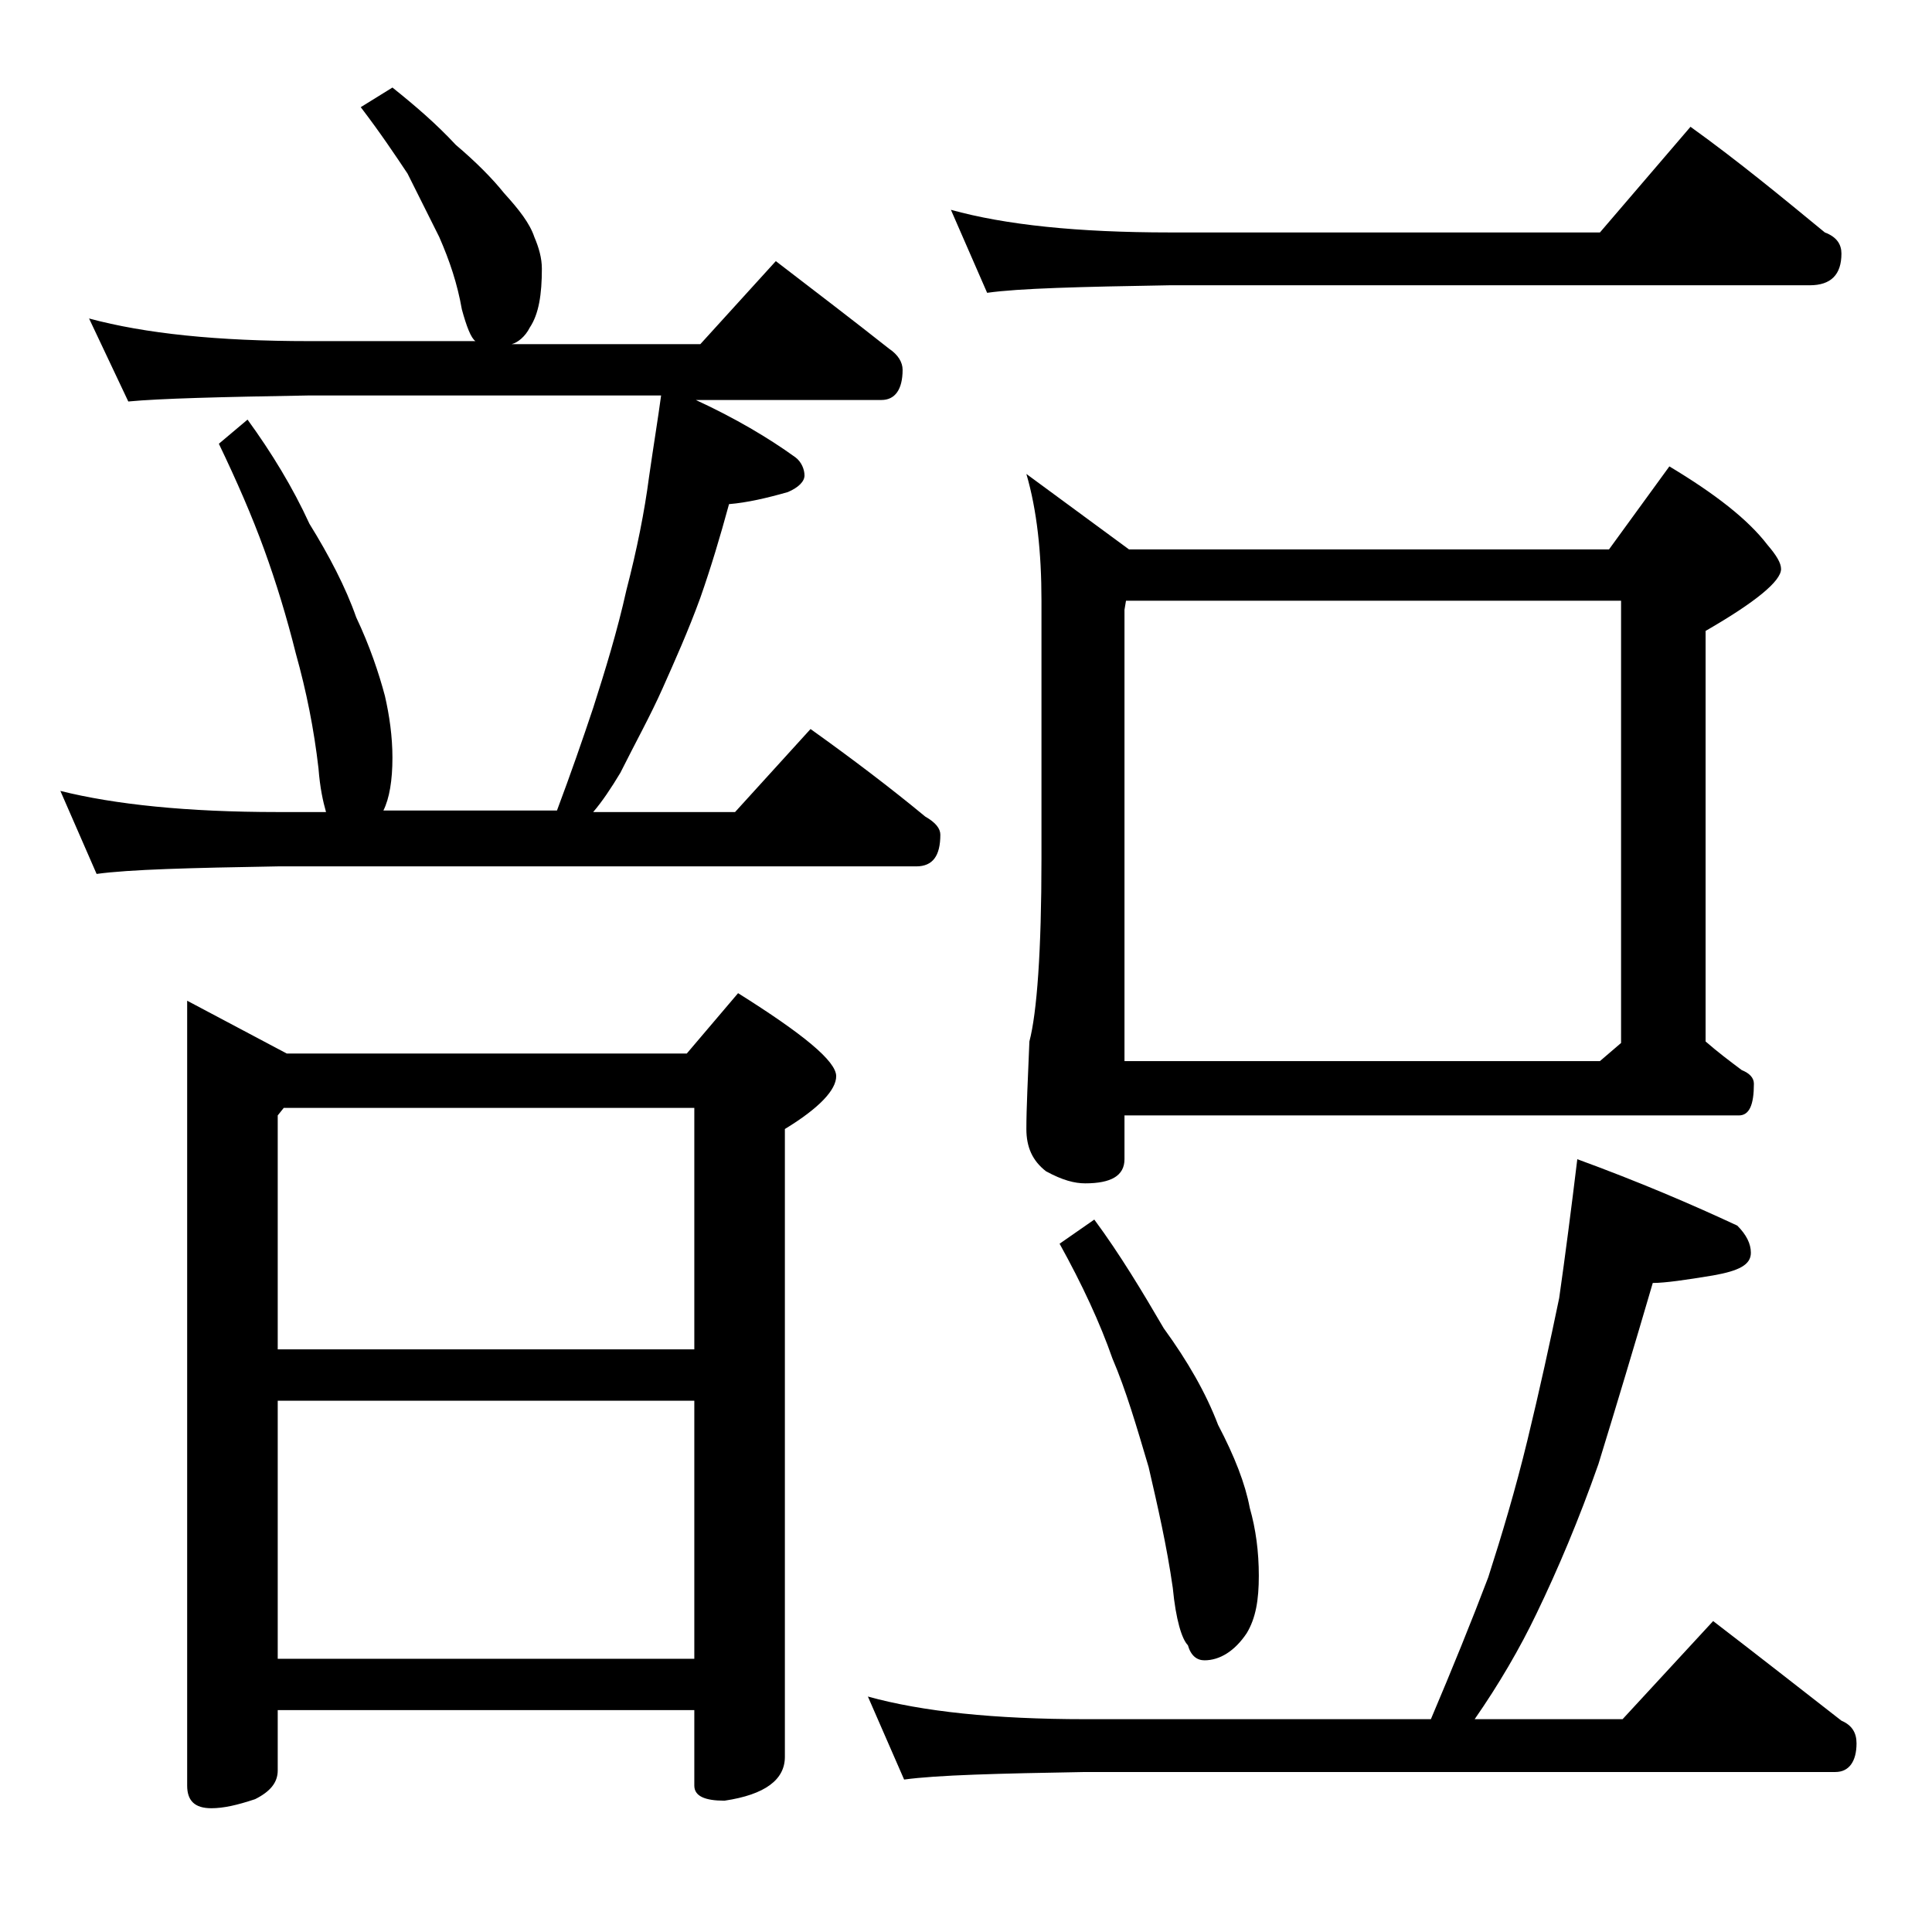 <?xml version="1.0" encoding="utf-8"?>
<!-- Generator: Adobe Illustrator 18.0.0, SVG Export Plug-In . SVG Version: 6.00 Build 0)  -->
<!DOCTYPE svg PUBLIC "-//W3C//DTD SVG 1.1//EN" "http://www.w3.org/Graphics/SVG/1.1/DTD/svg11.dtd">
<svg version="1.1" id="Layer_1" xmlns="http://www.w3.org/2000/svg" xmlns:xlink="http://www.w3.org/1999/xlink" x="0px" y="0px"
	 viewBox="0 0 128 128" enable-background="new 0 0 128 128" xml:space="preserve">
<path d="M26,5.8c1.5,1.2,2.9,2.4,4.2,3.8c1.3,1.1,2.4,2.2,3.2,3.2c1,1.1,1.7,2,2,2.9c0.3,0.7,0.5,1.4,0.5,2.1c0,1.7-0.2,3-0.8,3.9
	c-0.3,0.6-0.8,1-1.2,1.1h12.5l5-5.5c2.6,2,5.1,3.9,7.5,5.8c0.6,0.4,0.9,0.9,0.9,1.4c0,1.3-0.5,2-1.4,2H46.1c2.6,1.2,4.8,2.5,6.6,3.8
	c0.4,0.3,0.6,0.8,0.6,1.2c0,0.4-0.4,0.8-1.1,1.1c-1.4,0.4-2.7,0.7-3.9,0.8c-0.6,2.2-1.2,4.2-1.9,6.2c-0.8,2.2-1.7,4.2-2.5,6
	c-0.8,1.8-1.8,3.6-2.8,5.6c-0.6,1-1.2,1.9-1.8,2.6h9.4l5-5.5c2.8,2,5.3,3.9,7.6,5.8c0.7,0.4,1,0.8,1,1.2c0,1.4-0.5,2.1-1.6,2.1H18.4
	c-5.8,0.1-9.8,0.2-12,0.5L4,52.4c3.6,0.9,8.4,1.4,14.4,1.4h3.2c-0.2-0.7-0.4-1.6-0.5-2.9c-0.3-2.6-0.8-5.1-1.5-7.6
	c-0.6-2.4-1.3-4.7-2.1-6.9c-0.8-2.2-1.8-4.5-3-7l1.9-1.6c1.6,2.2,3,4.5,4.1,6.9c1.3,2.1,2.4,4.2,3.1,6.2c0.9,1.9,1.5,3.7,1.9,5.2
	c0.3,1.3,0.5,2.7,0.5,4.1c0,1.5-0.2,2.7-0.6,3.5h11.5c0.9-2.4,1.7-4.7,2.4-6.8c0.8-2.5,1.6-5.1,2.2-7.8c0.7-2.7,1.2-5.2,1.5-7.5
	c0.3-2.1,0.6-3.9,0.8-5.4H20.5c-5.9,0.1-9.9,0.2-12,0.4l-2.6-5.5c3.7,1,8.5,1.5,14.6,1.5h11c-0.3-0.2-0.6-1-0.9-2.1
	c-0.3-1.7-0.8-3.2-1.5-4.8c-0.7-1.4-1.4-2.8-2.1-4.2c-0.8-1.2-1.8-2.7-3.1-4.4L26,5.8z M12.4,66.3l6.6,3.5h26.5l3.4-4
	c4.3,2.7,6.5,4.5,6.5,5.5c0,0.9-1.1,2.1-3.4,3.5v41.6c0,1.5-1.3,2.5-4,2.9c-1.3,0-2-0.3-2-1v-5H18.4v4c0,0.8-0.5,1.4-1.5,1.9
	c-1.2,0.4-2.1,0.6-2.9,0.6c-1.1,0-1.6-0.5-1.6-1.5V66.3z M18.4,89.4H46v-16H18.8l-0.4,0.5V89.4z M18.4,109.9H46V92.8H18.4V109.9z
	 M104.5,76.8c4.1,1.5,7.6,3,10.6,4.4c0.6,0.6,0.9,1.2,0.9,1.8c0,0.8-0.8,1.2-2.5,1.5c-1.8,0.3-3.2,0.5-4,0.5
	c-1.2,4.1-2.4,8.1-3.6,12c-1.3,3.7-2.7,7-4.1,9.9c-1.1,2.3-2.5,4.7-4.1,7h9.8l6-6.5c3,2.3,5.8,4.5,8.5,6.6c0.7,0.3,1,0.8,1,1.5
	c0,1.2-0.5,1.9-1.4,1.9H71.9c-5.8,0.1-9.8,0.2-12,0.5l-2.4-5.5c3.6,1,8.4,1.5,14.4,1.5h22.9c1.4-3.3,2.7-6.5,3.8-9.4
	c0.9-2.8,1.8-5.8,2.6-9.1c0.8-3.3,1.5-6.5,2.1-9.4C103.7,83.2,104.1,80.1,104.5,76.8z M63,13.9c3.6,1,8.4,1.5,14.5,1.5H106l6-7
	c3.2,2.3,6.1,4.7,8.9,7c0.8,0.3,1.1,0.8,1.1,1.4c0,1.4-0.7,2.1-2.1,2.1H77.5c-5.9,0.1-10,0.2-12.1,0.5L63,13.9z M68,31.4l6.8,5h31.8
	l4-5.5c3,1.8,5.2,3.5,6.5,5.2c0.6,0.7,0.9,1.2,0.9,1.6c0,0.8-1.7,2.2-5,4.1V69c0.8,0.7,1.6,1.3,2.4,1.9c0.5,0.2,0.8,0.5,0.8,0.9
	c0,1.4-0.3,2.1-1,2.1H74.5v2.9c0,1.1-0.9,1.6-2.6,1.6c-0.7,0-1.5-0.2-2.6-0.8C68.4,76.9,68,76,68,74.8c0-1.4,0.1-3.3,0.2-5.8
	c0.5-1.9,0.8-6,0.8-12.1V39.8C69,36.6,68.7,33.8,68,31.4z M72.5,80.8c1.7,2.3,3.2,4.8,4.6,7.2c1.6,2.2,2.8,4.3,3.6,6.4
	c1.1,2.1,1.8,3.9,2.1,5.5c0.4,1.4,0.6,2.9,0.6,4.5c0,1.6-0.2,2.8-0.8,3.8c-0.8,1.2-1.8,1.8-2.8,1.8c-0.5,0-0.9-0.3-1.1-1
	c-0.4-0.4-0.8-1.7-1-3.8c-0.4-2.8-1-5.4-1.6-8c-0.8-2.7-1.5-5.1-2.4-7.2c-0.8-2.3-2-4.9-3.5-7.6L72.5,80.8z M74.5,70.3H106l1.4-1.2
	V39.8H74.6l-0.1,0.6V70.3z"/>
</svg>
